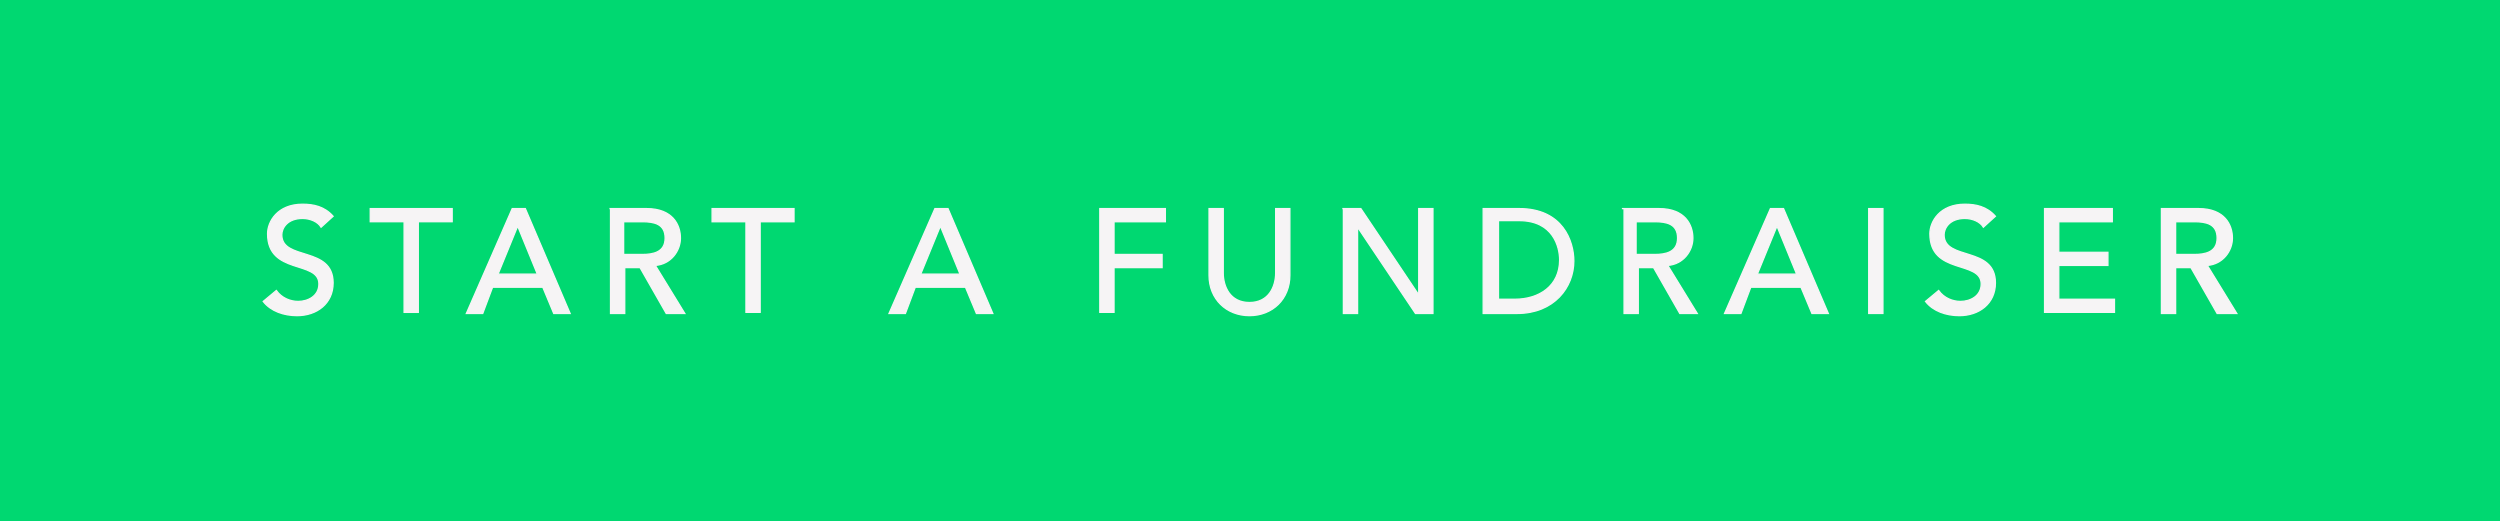 <?xml version="1.0" encoding="utf-8"?>
<!-- Generator: Adobe Illustrator 24.0.1, SVG Export Plug-In . SVG Version: 6.00 Build 0)  -->
<svg version="1.1" id="Layer_1" xmlns="http://www.w3.org/2000/svg" xmlns:xlink="http://www.w3.org/1999/xlink" x="0px" y="0px"
	 viewBox="0 0 228.9 47.7" style="enable-background:new 0 0 228.9 47.7;" xml:space="preserve">
<style type="text/css">
	.st0{fill:#00D871;}
	.st1{fill:#F6F4F5;stroke:#F6F4F5;stroke-width:0.12;stroke-miterlimit:3.864;}
</style>
<rect class="st0" width="228.9" height="47.7"/>
<g>
	<path class="st1" d="M25.3,26.6c0.5,0.7,1.3,1,2,1c0.9,0,1.9-0.5,1.9-1.6c0-2.2-4.7-0.8-4.7-4.6c0-1.1,0.9-2.7,3.2-2.7
		c1,0,2,0.2,2.8,1.1l-1.1,1c-0.3-0.5-1-0.8-1.7-0.8c-1.4,0-1.9,0.9-1.9,1.5c0,2.4,4.7,1,4.7,4.4c0,1.9-1.5,3-3.3,3
		c-1.2,0-2.4-0.4-3.1-1.3L25.3,26.6z"/>
	<path class="st1" d="M37,20.3h-3.1v-1.2h7.5v1.2h-3.1v8.3H37V20.3z"/>
	<path class="st1" d="M46.9,19.1h1.2l4.1,9.6h-1.5l-1-2.4h-4.6l-0.9,2.4h-1.5L46.9,19.1z M49.2,25.1l-1.8-4.4h0l-1.8,4.4H49.2z"/>
	<path class="st1" d="M55.8,19.1h3.4c2.4,0,3.1,1.5,3.1,2.7c0,1.2-0.9,2.4-2.3,2.5l2.7,4.4H61l-2.4-4.2h-1.4v4.2h-1.3V19.1z
		 M57.1,23.3h1.7c1,0,2.1-0.2,2.1-1.5s-1-1.5-2.1-1.5h-1.7V23.3z"/>
	<path class="st1" d="M68.3,20.3h-3.1v-1.2h7.5v1.2h-3.1v8.3h-1.3V20.3z"/>
	<path class="st1" d="M85.6,19.1h1.2l4.1,9.6h-1.5l-1-2.4h-4.6l-0.9,2.4h-1.5L85.6,19.1z M87.9,25.1l-1.8-4.4h0l-1.8,4.4H87.9z"/>
	<path class="st1" d="M100.7,19.1h6v1.2H102v3h4.4v1.2H102v4.1h-1.3V19.1z"/>
	<path class="st1" d="M112,19.1v5.9c0,1.2,0.6,2.7,2.4,2.7s2.4-1.5,2.4-2.7v-5.9h1.3v6.1c0,2.2-1.6,3.7-3.7,3.7s-3.7-1.5-3.7-3.7
		v-6.1H112z"/>
	<path class="st1" d="M122.9,19.1h1.7l5.3,7.9h0v-7.9h1.3v9.6h-1.6l-5.3-7.9h0v7.9h-1.3V19.1z"/>
	<path class="st1" d="M135.8,19.1h3.3c4,0,5,3,5,4.8c0,2.4-1.8,4.8-5.2,4.8h-3.1V19.1z M137.1,27.4h1.6c2.2,0,4.1-1.2,4.1-3.6
		c0-1.2-0.6-3.6-3.7-3.6h-1.9V27.4z"/>
	<path class="st1" d="M148.5,19.1h3.4c2.4,0,3.1,1.5,3.1,2.7c0,1.2-0.9,2.4-2.3,2.5l2.7,4.4h-1.6l-2.4-4.2h-1.4v4.2h-1.3V19.1z
		 M149.8,23.3h1.7c1,0,2.1-0.2,2.1-1.5s-1-1.5-2.1-1.5h-1.7V23.3z"/>
	<path class="st1" d="M162.1,19.1h1.2l4.1,9.6h-1.5l-1-2.4h-4.6l-0.9,2.4h-1.5L162.1,19.1z M164.5,25.1l-1.8-4.4h0l-1.8,4.4H164.5z"
		/>
	<path class="st1" d="M171.1,19.1h1.3v9.6h-1.3V19.1z"/>
	<path class="st1" d="M177.5,26.6c0.5,0.7,1.3,1,2,1c0.9,0,1.9-0.5,1.9-1.6c0-2.2-4.7-0.8-4.7-4.6c0-1.1,0.9-2.7,3.2-2.7
		c1,0,2,0.2,2.8,1.1l-1.1,1c-0.3-0.5-1-0.8-1.7-0.8c-1.4,0-1.9,0.9-1.9,1.5c0,2.4,4.7,1,4.7,4.4c0,1.9-1.5,3-3.3,3
		c-1.2,0-2.4-0.4-3.1-1.3L177.5,26.6z"/>
	<path class="st1" d="M187.2,19.1h6.2v1.2h-4.9v2.8h4.5v1.2h-4.5v3.1h5.1v1.2h-6.4V19.1z"/>
	<path class="st1" d="M197.9,19.1h3.4c2.4,0,3.1,1.5,3.1,2.7c0,1.2-0.9,2.4-2.3,2.5l2.7,4.4H203l-2.4-4.2h-1.4v4.2h-1.3V19.1z
		 M199.2,23.3h1.7c1,0,2.1-0.2,2.1-1.5s-1-1.5-2.1-1.5h-1.7V23.3z"/>
</g>
</svg>

